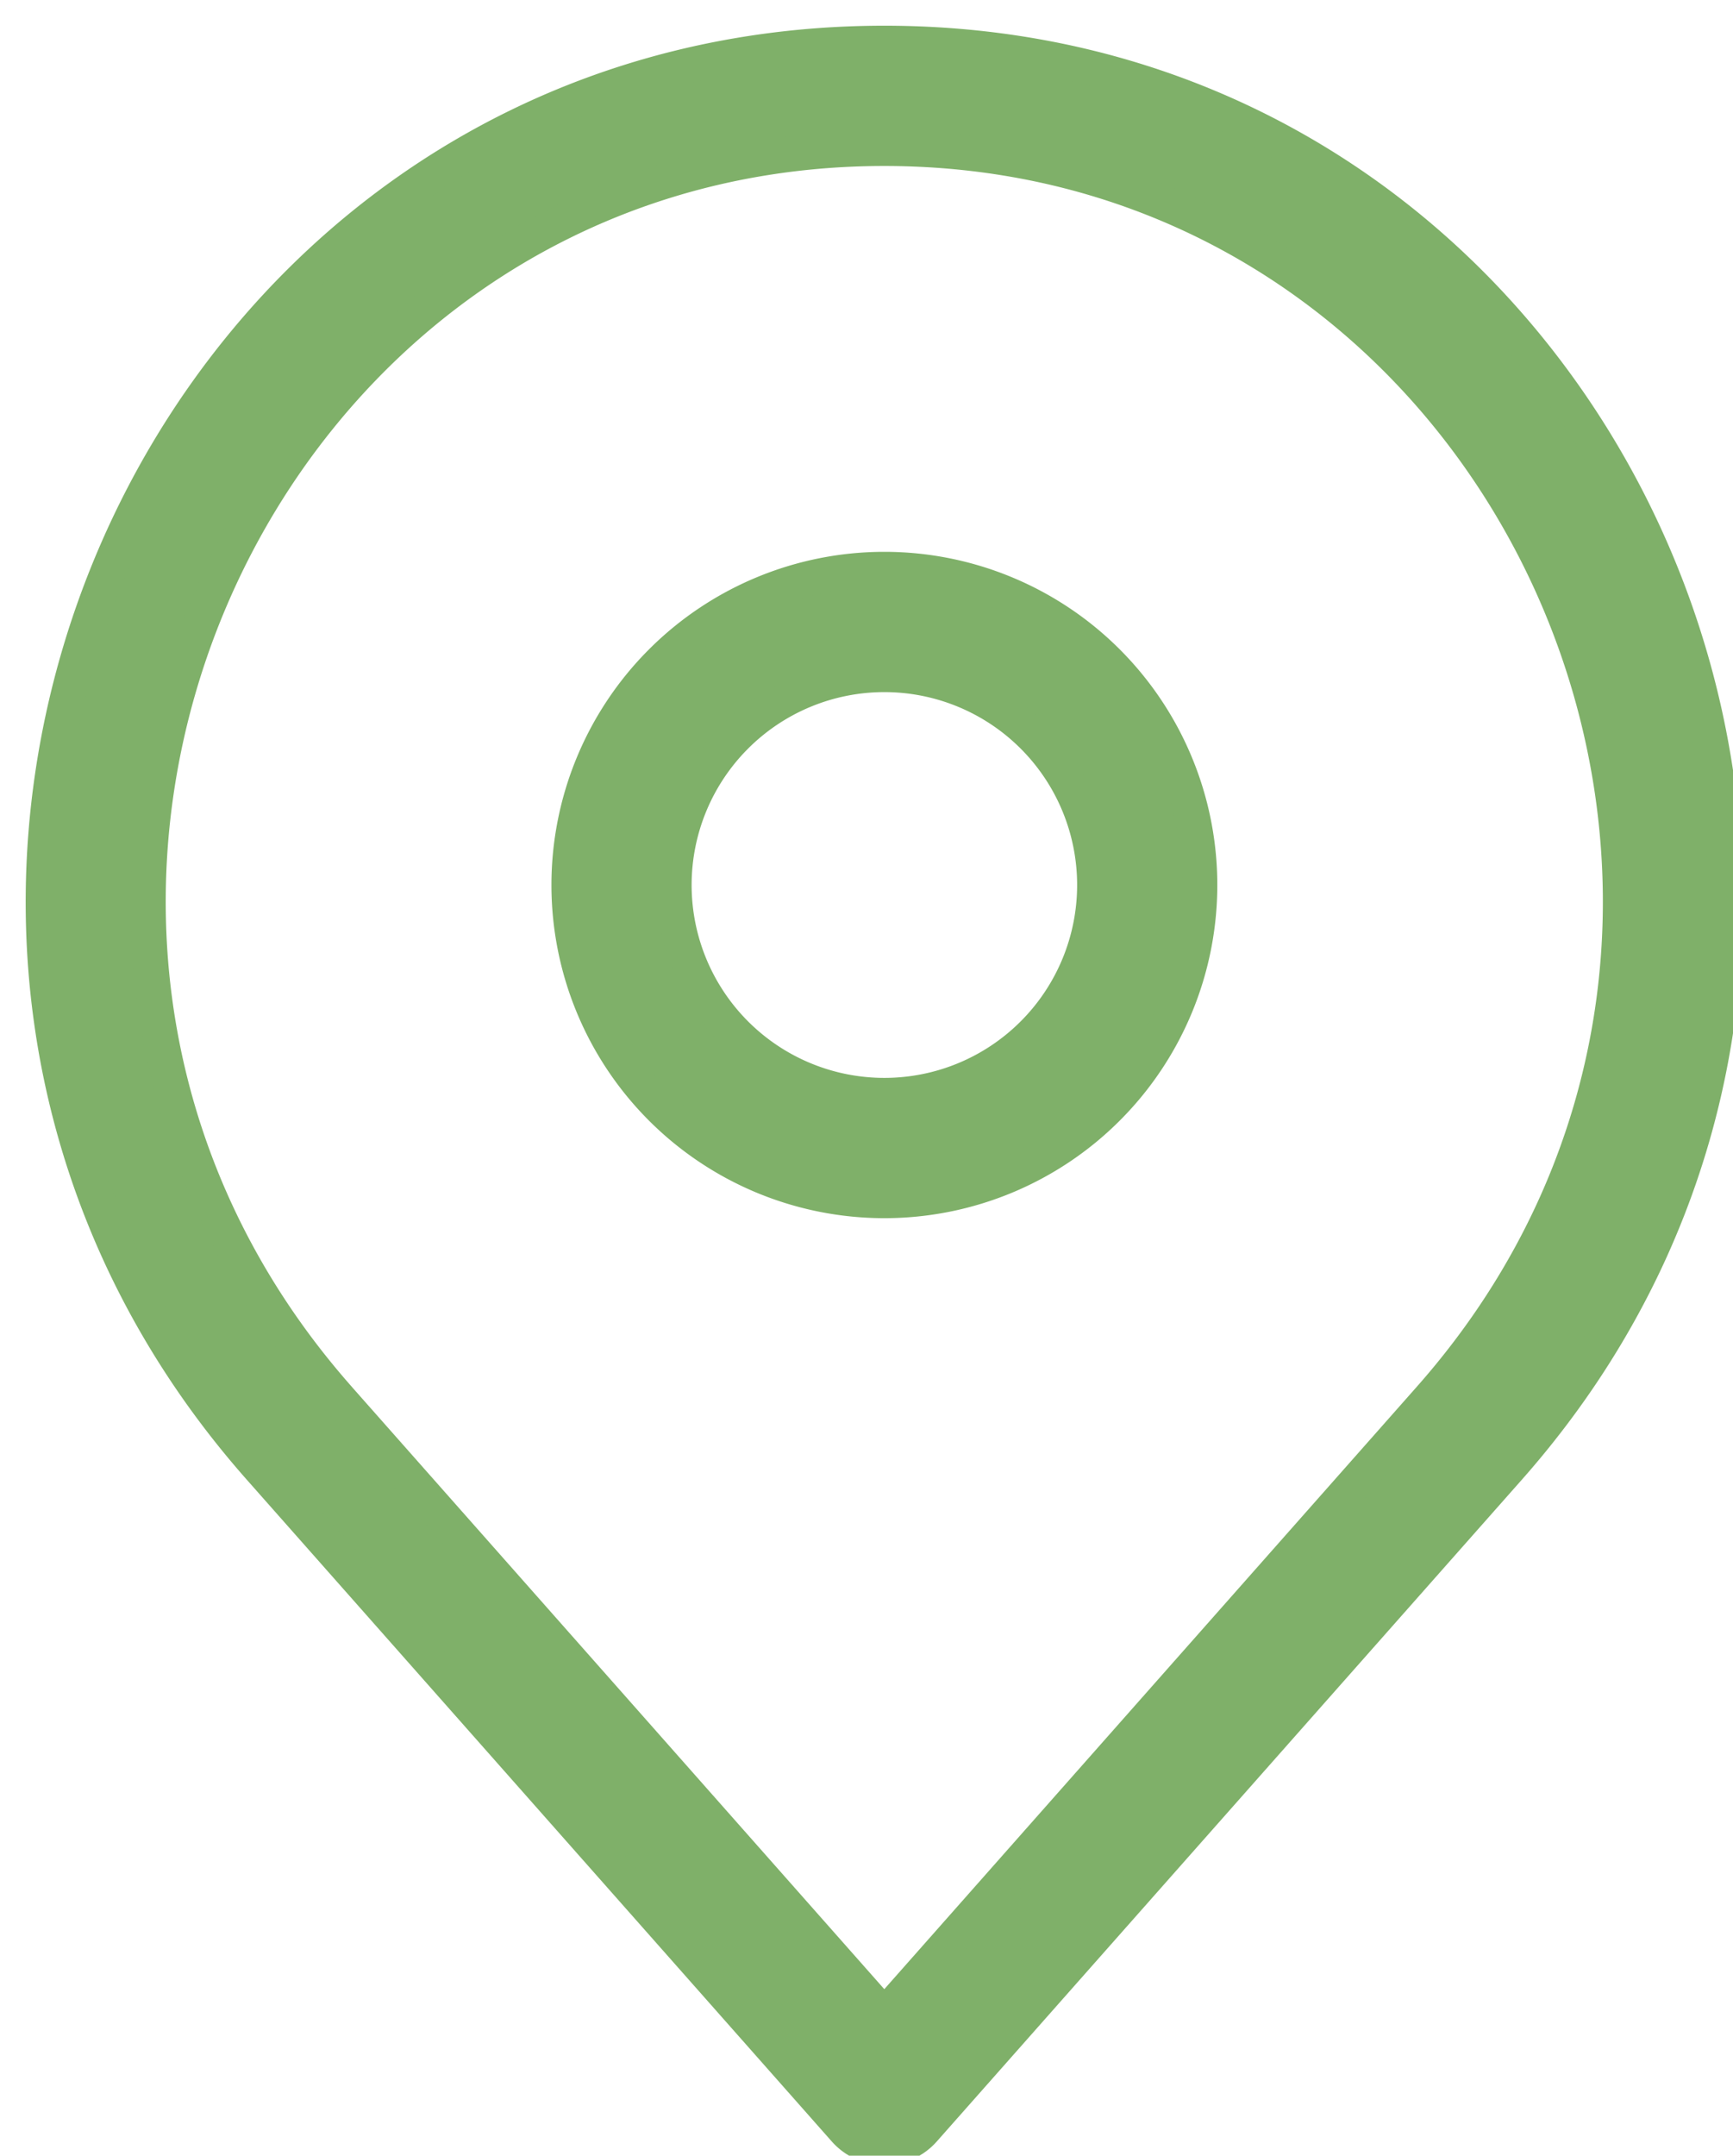 <svg xmlns="http://www.w3.org/2000/svg" width="49.45" height="61.467" viewBox="-1.233 -1.233 49.45 61.467"><g data-name="Path 17155"><path d="M24 0C3.212 0-7.645 24.995 6.183 40.628l16.693 18.87a1.5 1.5 0 0 0 2.247 0l16.694-18.87C55.645 24.995 44.788 0 24 0ZM8.43 38.64C-3.753 24.866 5.9 3 24 3c18.098 0 27.754 21.866 15.569 35.64L24 56.241l-15.57-17.6Zm21.572-14.638a6 6 0 1 1-12 0 6 6 0 0 1 12 0Zm3 0a9 9 0 1 1-18 0 9 9 0 1 1 18 0Z" fill="#7fb069" fill-rule="evenodd"/><path d="M24 0C3.212 0-7.645 24.995 6.183 40.628l16.693 18.87a1.5 1.5 0 0 0 2.247 0l16.694-18.87C55.645 24.995 44.788 0 24 0h0ZM8.43 38.64C-3.753 24.866 5.9 3 24 3c18.098 0 27.754 21.866 15.569 35.64L24 56.241l-15.57-17.6h0Zm21.572-14.638a6 6 0 1 1-12 0 6 6 0 0 1 12 0h0Zm3 0a9 9 0 1 1-18 0 9 9 0 1 1 18 0h0Z" stroke-linejoin="round" stroke-linecap="round" stroke="#7fb069" fill="transparent"/></g></svg>